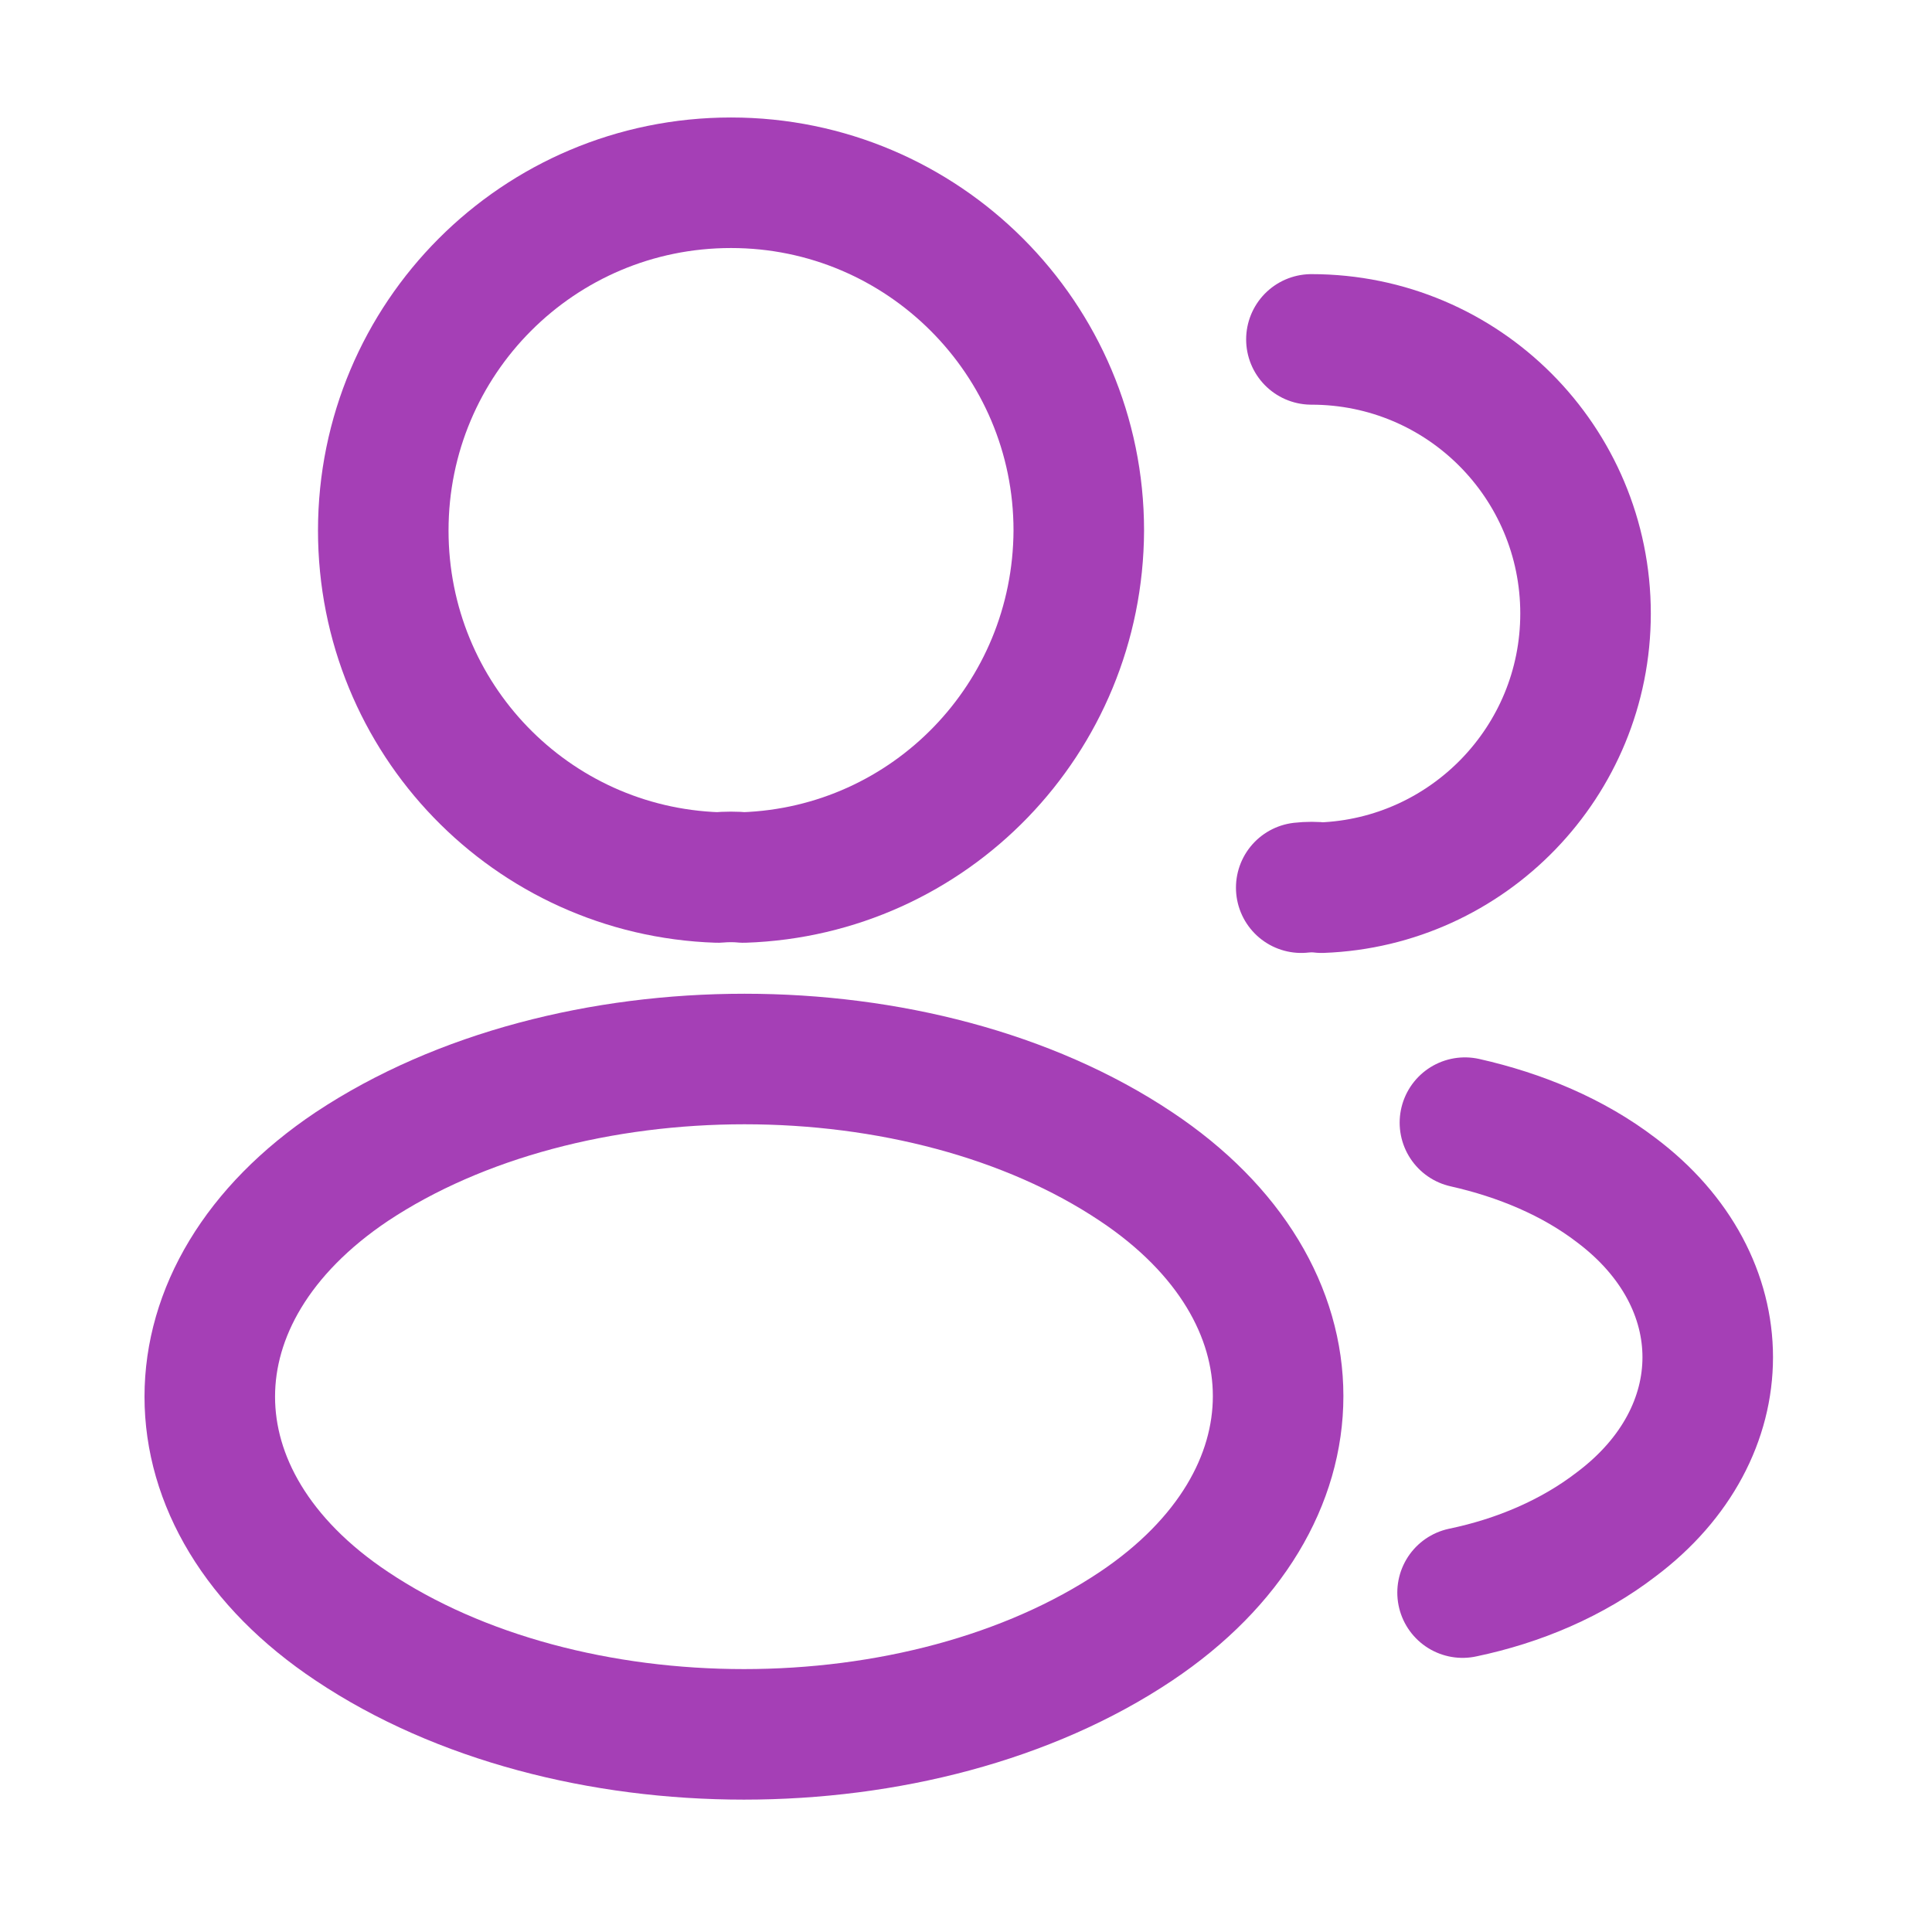 <svg width="37" height="37" viewBox="0 0 37 37" fill="none" xmlns="http://www.w3.org/2000/svg">
<path d="M14.24 16.805C14.09 16.79 13.91 16.79 13.745 16.805C10.175 16.685 7.34 13.76 7.34 10.16C7.34 6.485 10.31 3.5 14 3.5C17.675 3.5 20.66 6.485 20.66 10.16C20.645 13.76 17.81 16.685 14.24 16.805Z" stroke="#A53FB6" stroke-width="2.5" stroke-linecap="round" stroke-linejoin="round"/>
<path d="M25.115 6.5C28.025 6.5 30.365 8.855 30.365 11.75C30.365 14.585 28.115 16.895 25.31 17C25.19 16.985 25.055 16.985 24.92 17" stroke="#A53FB6" stroke-width="2.5" stroke-linecap="round" stroke-linejoin="round"/>
<path d="M6.74 22.34C3.11 24.77 3.11 28.73 6.74 31.145C10.865 33.905 17.63 33.905 21.755 31.145C25.385 28.715 25.385 24.755 21.755 22.34C17.645 19.595 10.88 19.595 6.74 22.34Z" stroke="#A53FB6" stroke-width="2.5" stroke-linecap="round" stroke-linejoin="round"/>
<path d="M28.01 30.5C29.09 30.275 30.11 29.84 30.95 29.195C33.29 27.44 33.29 24.545 30.95 22.79C30.125 22.16 29.12 21.74 28.055 21.5" stroke="#A53FB6" stroke-width="2.5" stroke-linecap="round" stroke-linejoin="round"/>
</svg>
